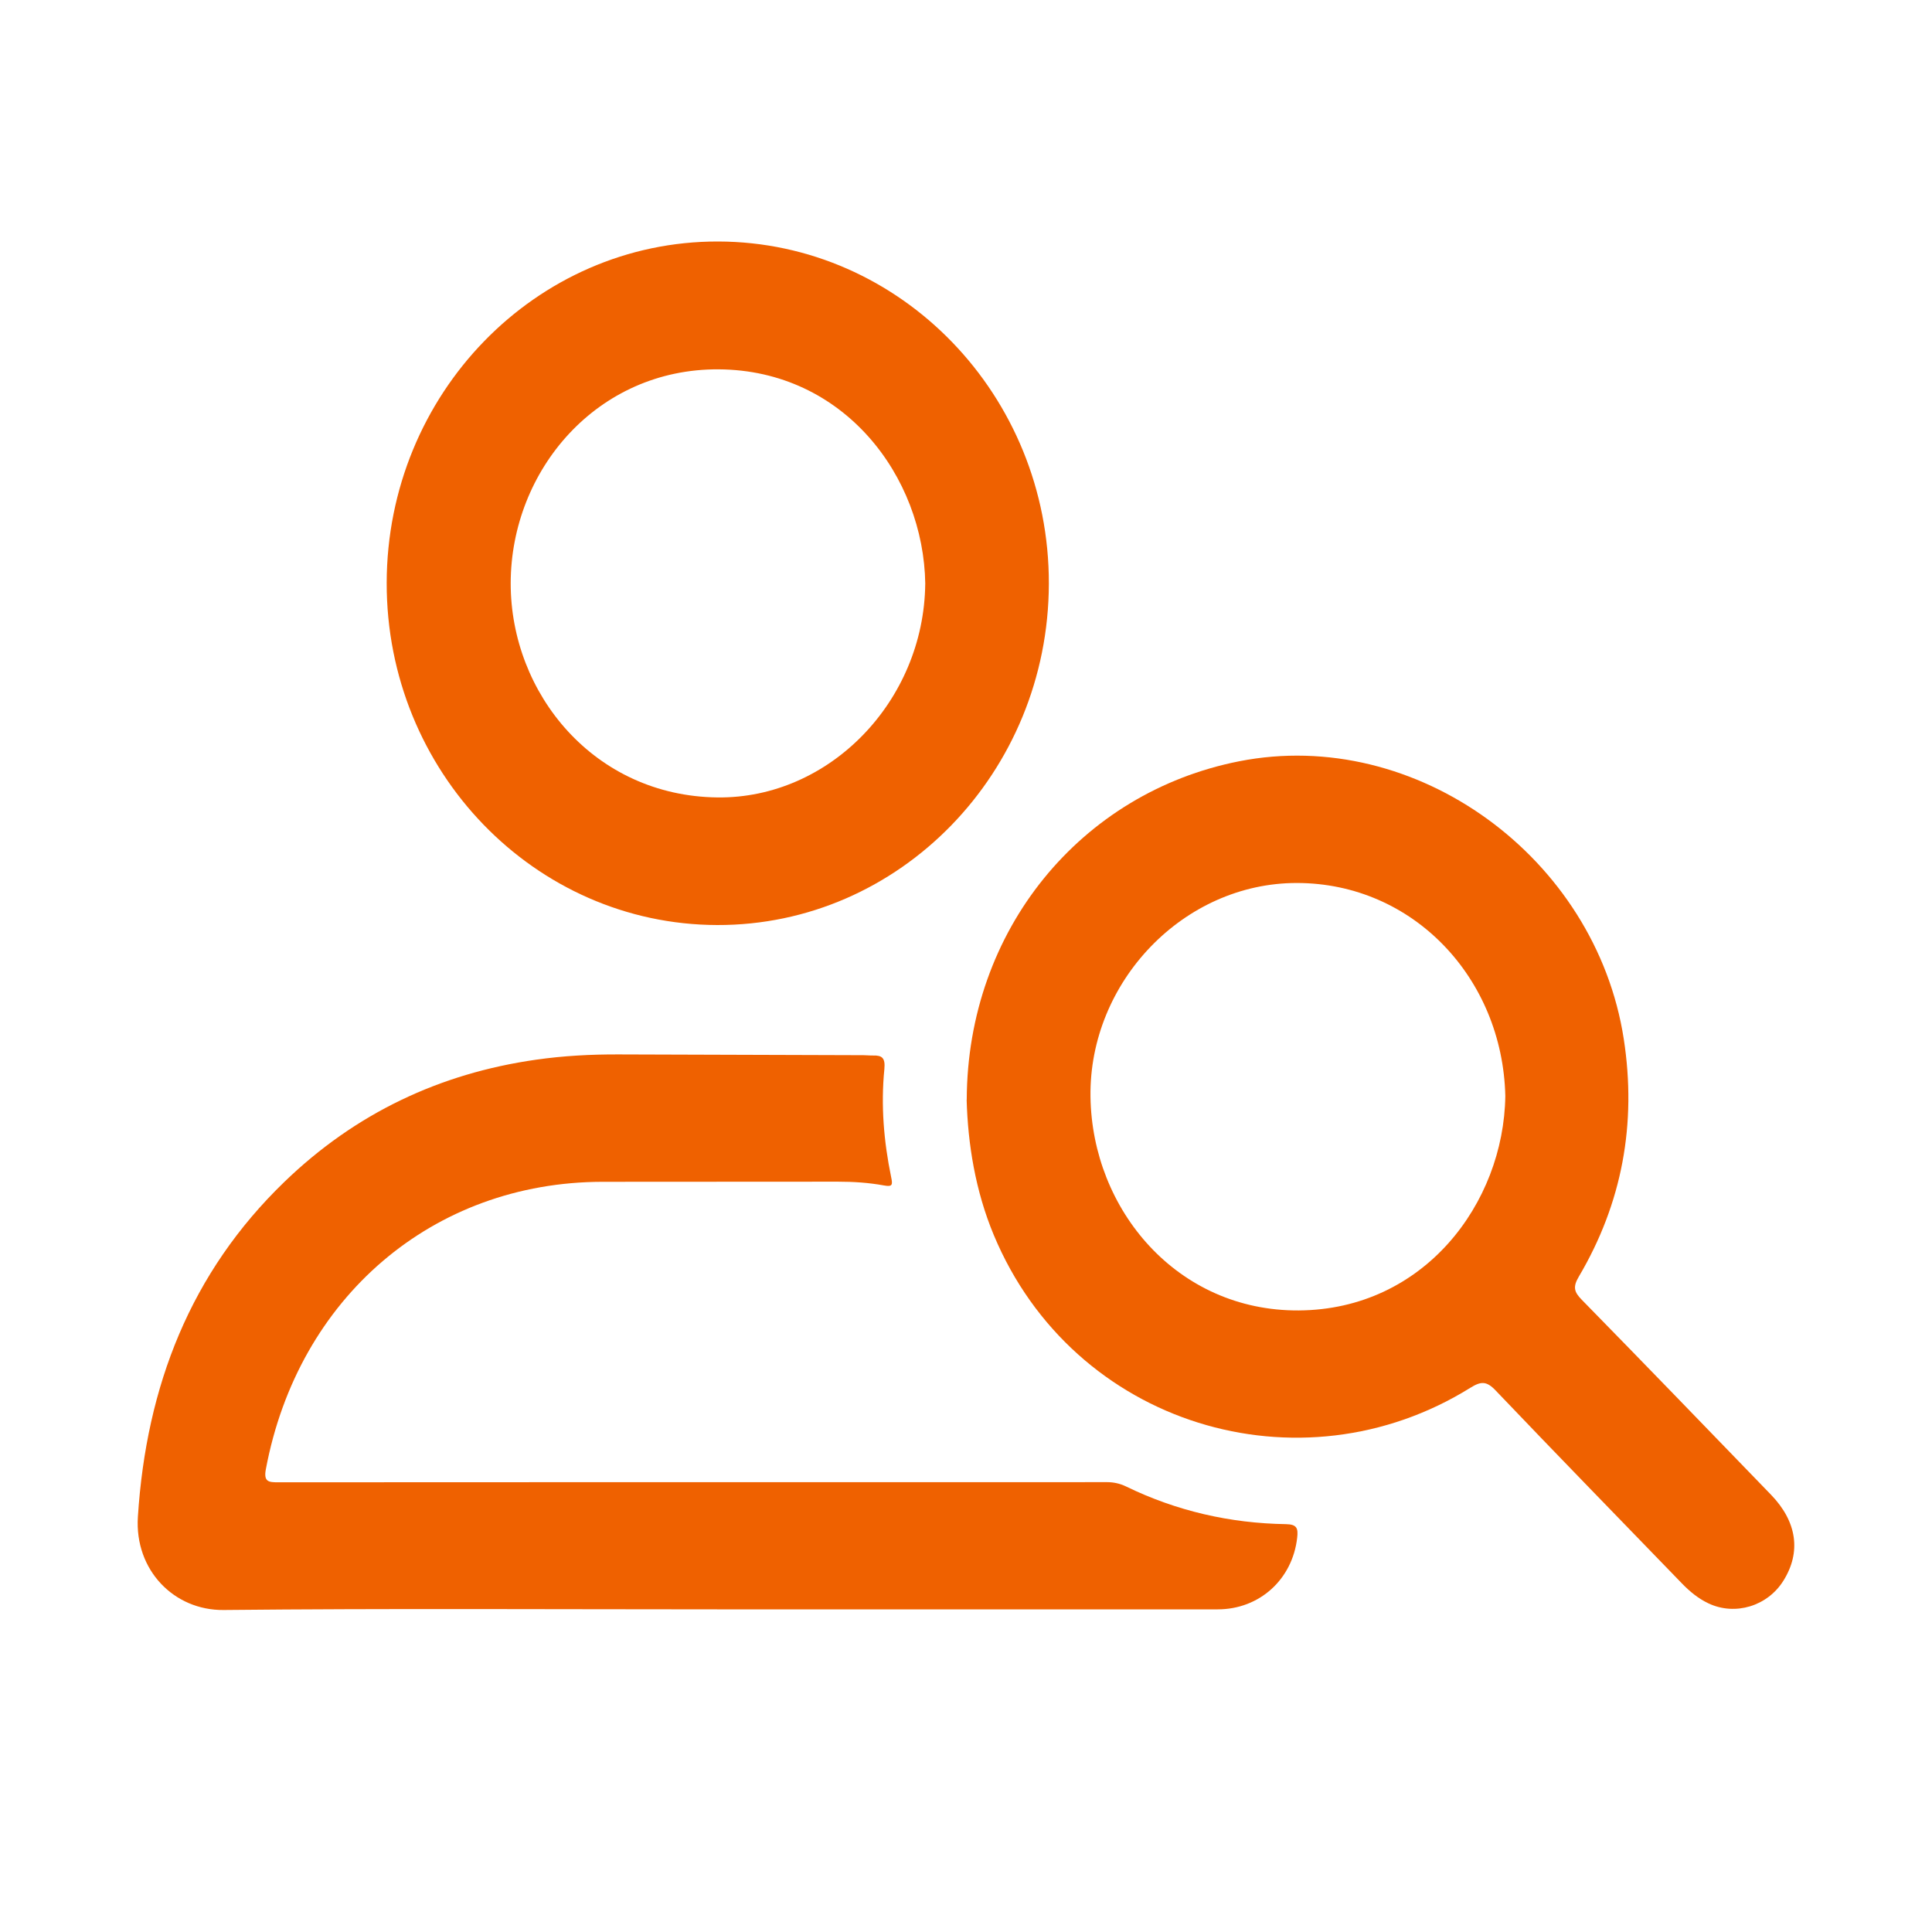 <?xml version="1.0" encoding="UTF-8"?> <svg xmlns="http://www.w3.org/2000/svg" width="60" height="60" viewBox="0 0 60 60" fill="none"><g clip-path="url(#clip0_2611_2087)"><path d="M30.023 34.153C30.04 28.879 33.565 24.612 38.484 23.642C43.984 22.559 49.555 26.633 50.427 32.263C50.834 34.896 50.378 37.368 49.031 39.648C48.845 39.964 48.881 40.118 49.121 40.363C51.09 42.373 53.044 44.397 55 46.42C55.809 47.257 55.942 48.202 55.385 49.091C54.891 49.882 53.886 50.185 53.06 49.795C52.743 49.646 52.478 49.427 52.233 49.174C50.303 47.178 48.363 45.191 46.447 43.181C46.165 42.885 45.992 42.894 45.663 43.099C40.382 46.386 33.333 44.279 30.862 38.353C30.288 36.975 30.058 35.523 30.02 34.153H30.023ZM46.749 34.036C46.664 30.377 43.888 27.425 40.277 27.422C36.755 27.418 33.819 30.497 33.866 34.056C33.913 37.569 36.558 40.72 40.333 40.697C44.222 40.672 46.701 37.375 46.749 34.038V34.036Z" fill="#EF6100"></path><path d="M22.271 49.98C17.162 49.98 12.054 49.948 6.944 50C5.409 50.016 4.175 48.764 4.282 47.106C4.543 43.036 5.924 39.511 8.834 36.702C11.036 34.575 13.658 33.335 16.647 32.91C17.499 32.788 18.352 32.743 19.21 32.746C21.746 32.755 24.281 32.761 26.817 32.77C26.915 32.77 27.014 32.782 27.111 32.78C27.398 32.771 27.497 32.858 27.465 33.201C27.353 34.327 27.447 35.448 27.675 36.554C27.726 36.795 27.72 36.865 27.451 36.815C26.981 36.729 26.504 36.698 26.023 36.698C23.585 36.704 21.147 36.696 18.709 36.702C13.441 36.712 9.257 40.293 8.256 45.63C8.182 46.025 8.35 46.034 8.639 46.034C16.027 46.029 23.415 46.03 30.802 46.03C31.991 46.03 33.18 46.032 34.368 46.029C34.581 46.029 34.776 46.07 34.969 46.163C36.542 46.928 38.204 47.307 39.939 47.334C40.275 47.34 40.319 47.462 40.285 47.755C40.141 49.043 39.119 49.98 37.816 49.98C32.633 49.984 27.451 49.98 22.27 49.98H22.271Z" fill="#EF6100"></path><path d="M22.275 28.728C16.597 28.713 11.999 23.951 12.009 18.099C12.02 12.239 16.637 7.487 22.305 7.5C27.978 7.513 32.587 12.284 32.573 18.129C32.559 23.989 27.942 28.742 22.273 28.728H22.275ZM28.735 18.133C28.688 14.791 26.208 11.495 22.319 11.47C18.541 11.447 15.866 14.605 15.86 18.113C15.857 21.537 18.45 24.72 22.28 24.765C25.758 24.806 28.694 21.777 28.734 18.134L28.735 18.133Z" fill="#EF6100"></path></g><defs><clipPath id="clip0_2611_2087"><rect width="51.448" height="42.5" fill="white" transform="translate(4.276 7.5)"></rect></clipPath></defs></svg> 